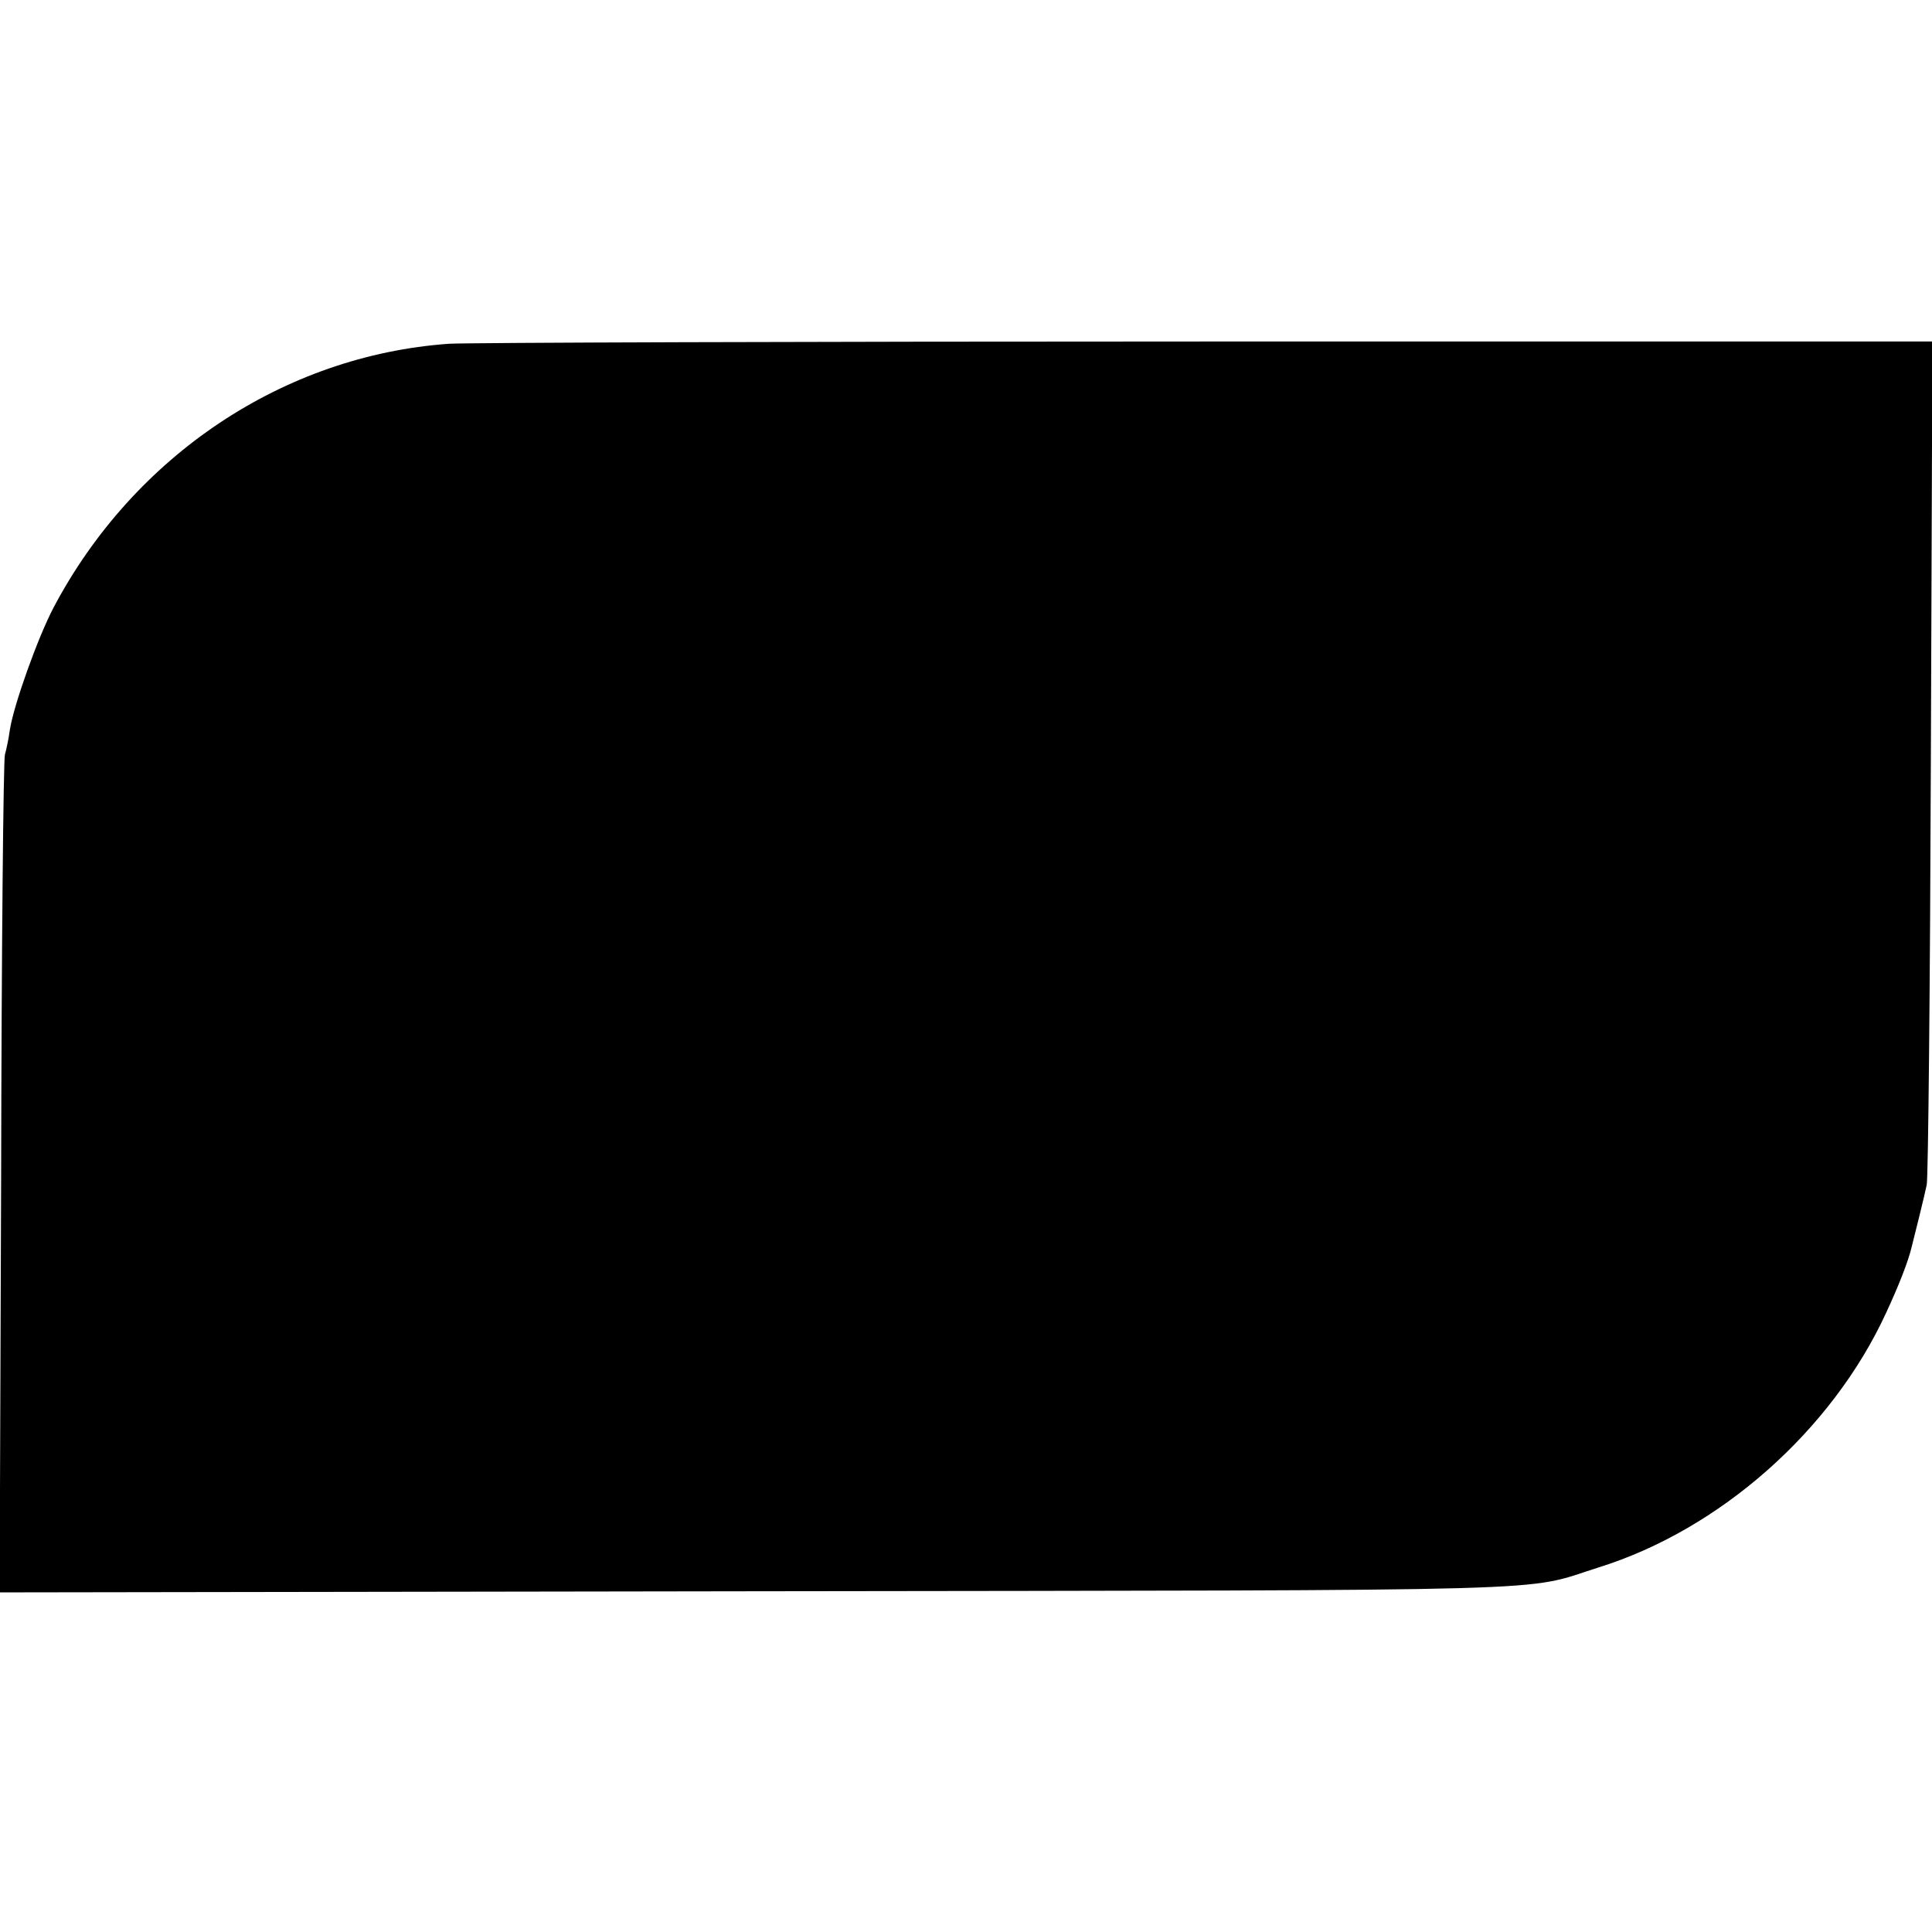 <?xml version="1.0" standalone="no"?>
<!DOCTYPE svg PUBLIC "-//W3C//DTD SVG 20010904//EN"
 "http://www.w3.org/TR/2001/REC-SVG-20010904/DTD/svg10.dtd">
<svg version="1.0" xmlns="http://www.w3.org/2000/svg"
 width="512pt" height="512pt" viewBox="0 0 512 512"
 preserveAspectRatio="xMidYMid meet">
<g transform="translate(0,512) scale(0.1,-0.1)"
fill="#000000" stroke="none">
<path d="M1190 4209 c-438 -31 -835 -296 -1048 -699 -42 -80 -106 -259 -116
-325 -3 -22 -9 -51 -13 -65 -4 -14 -9 -519 -10 -1123 l-4 -1097 2003 3 c2201
3 2028 -2 2234 63 321 100 618 362 762 674 34 73 59 137 68 175 9 35 34 136
40 165 4 19 9 530 11 1135 l4 1100 -1923 0 c-1058 0 -1961 -3 -2008 -6z"/>
</g>
</svg>
